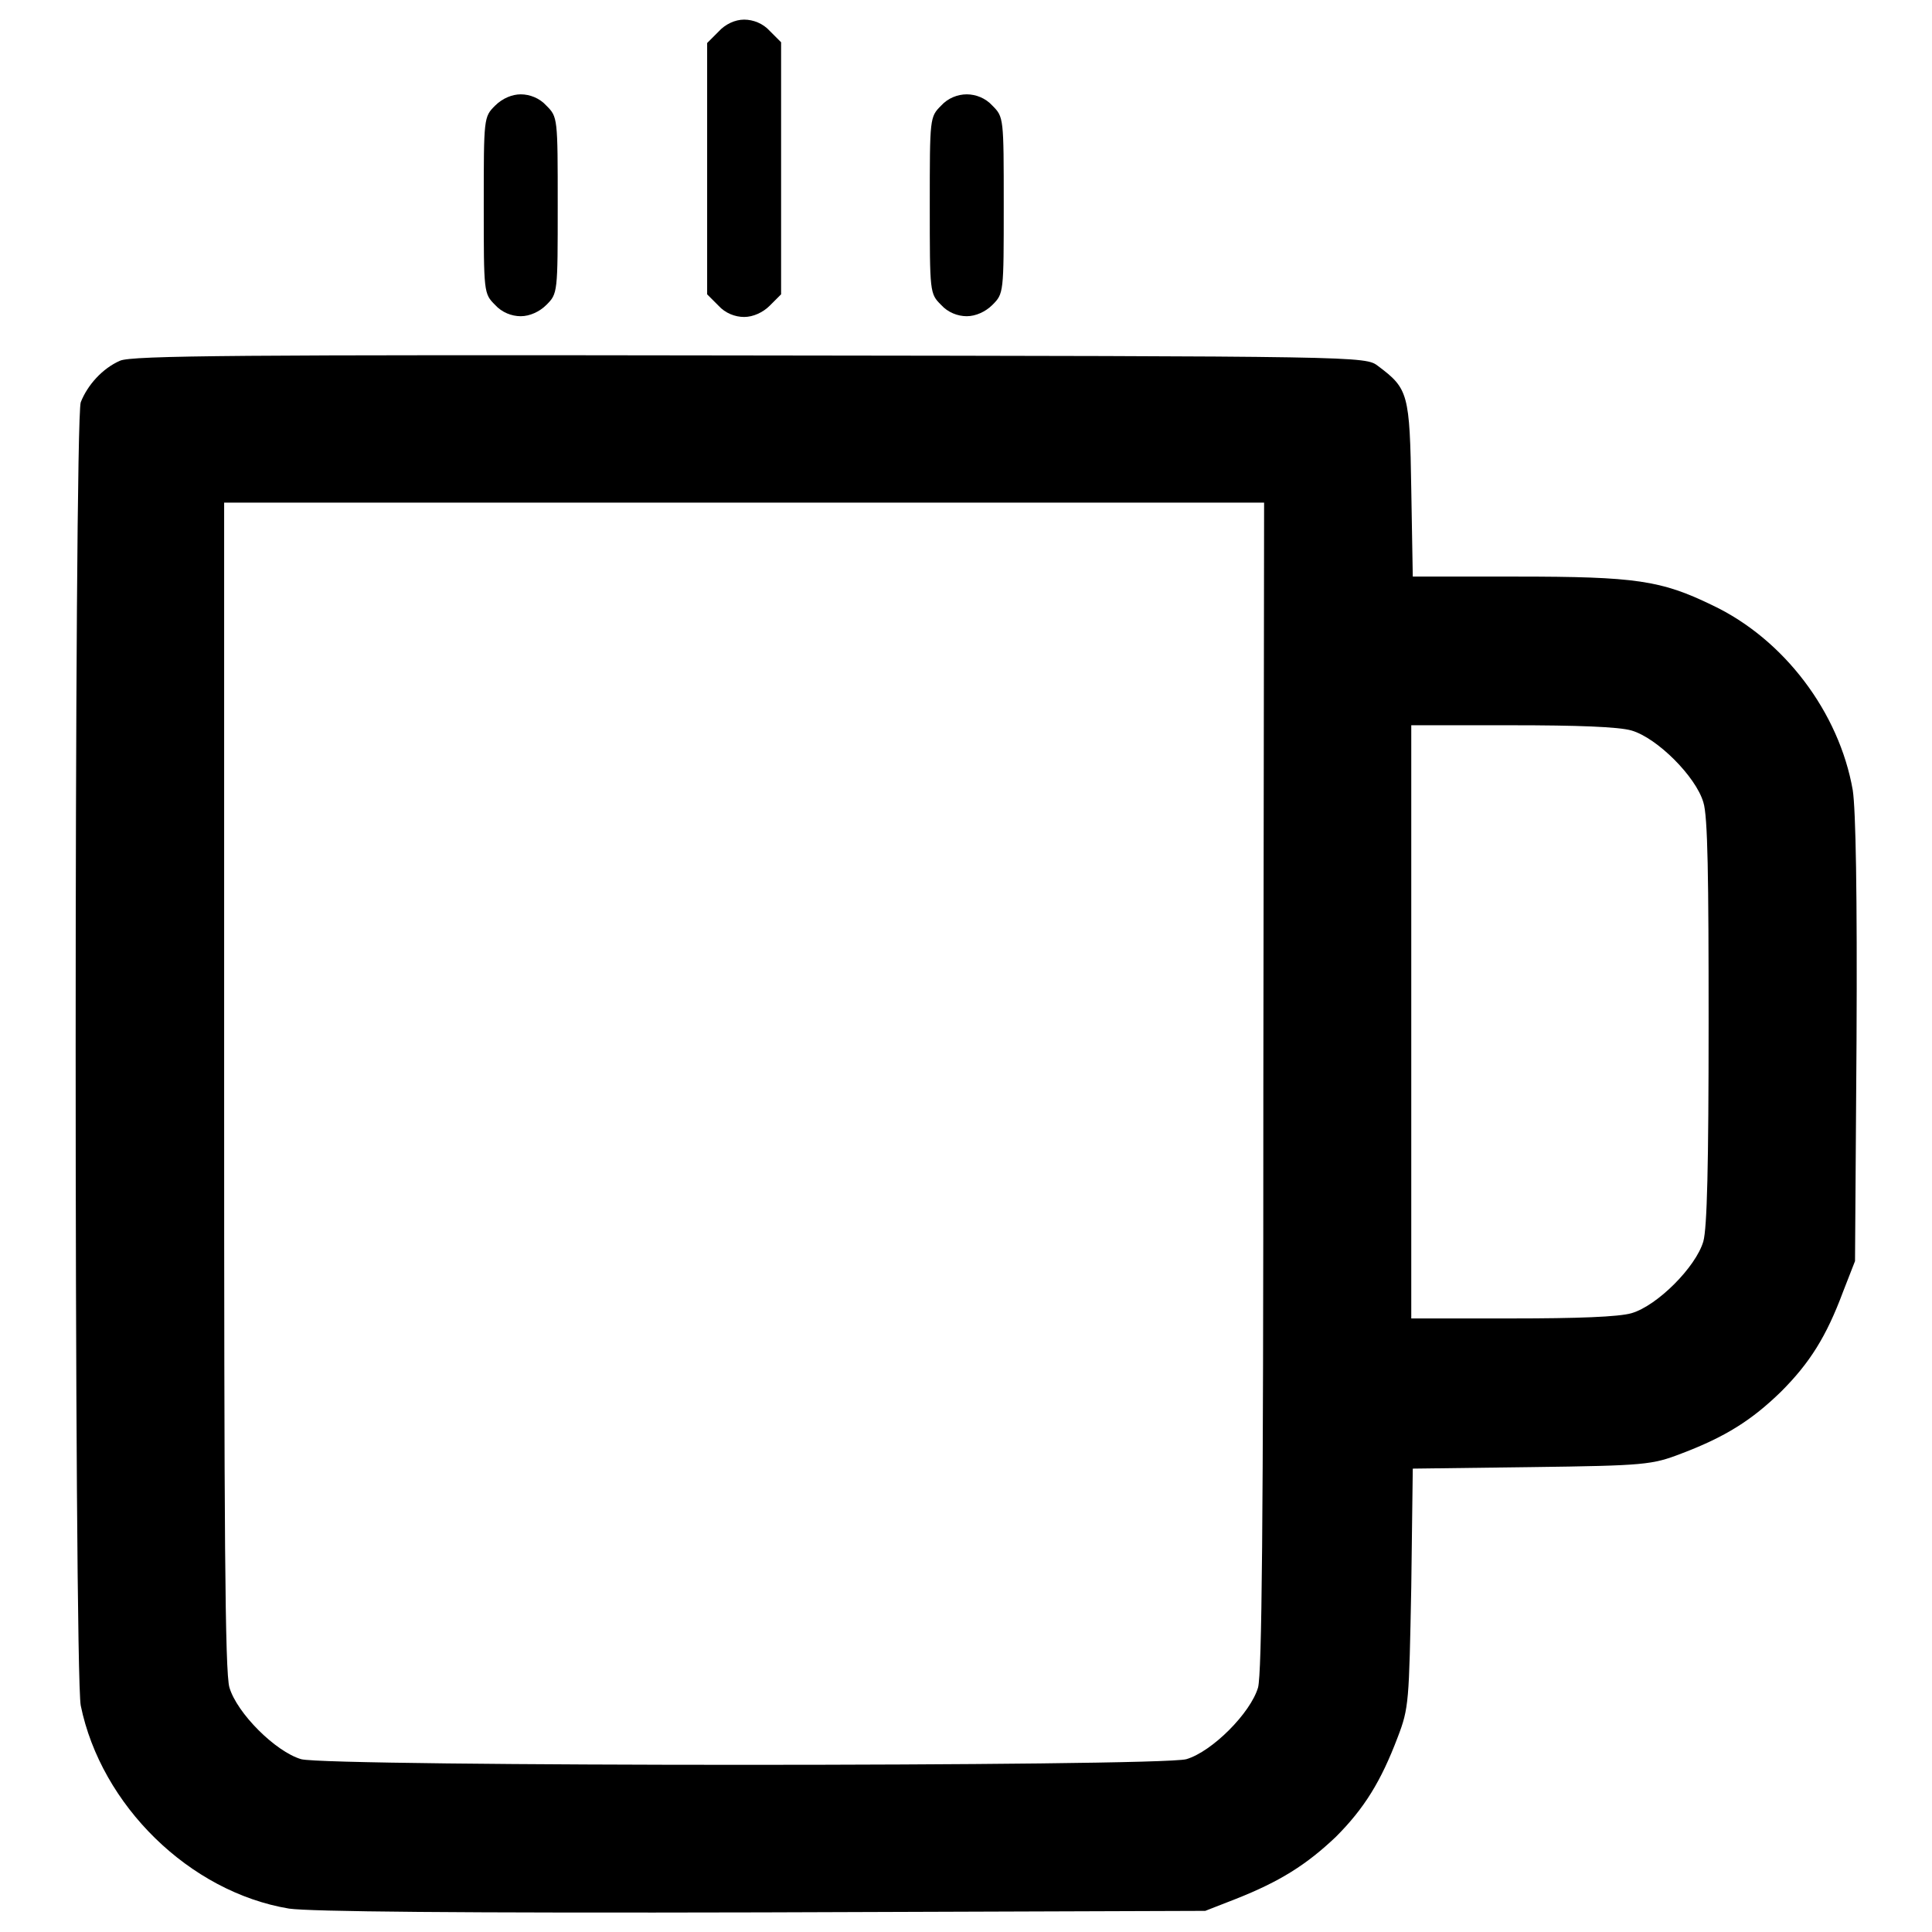 <?xml version="1.0" encoding="utf-8"?>
<!-- Svg Vector Icons : http://www.onlinewebfonts.com/icon -->
<!DOCTYPE svg PUBLIC "-//W3C//DTD SVG 1.1//EN" "http://www.w3.org/Graphics/SVG/1.1/DTD/svg11.dtd">
<svg version="1.1" xmlns="http://www.w3.org/2000/svg" xmlns:xlink="http://www.w3.org/1999/xlink" x="0px" y="0px" viewBox="0 0 256 256" enable-background="new 0 0 256 256" xml:space="preserve">
<g><g><g><path fill="#000000" d="M95.2,4.2l-1.5,1.5v16.7V39l1.5,1.5c0.9,1,2.2,1.5,3.4,1.5c1.2,0,2.5-0.6,3.4-1.5l1.5-1.5V22.3V5.6l-1.5-1.5c-0.9-1-2.2-1.5-3.4-1.5C97.4,2.6,96.1,3.2,95.2,4.2z"/><path fill="#000000" d="M65.6,14c-1.5,1.5-1.5,1.6-1.5,13.2s0,11.7,1.5,13.2c0.9,1,2.2,1.5,3.4,1.5c1.2,0,2.5-0.6,3.4-1.5c1.5-1.5,1.5-1.6,1.5-13.2s0-11.7-1.5-13.2c-0.9-1-2.2-1.5-3.4-1.5C67.9,12.5,66.6,13,65.6,14z"/><path fill="#000000" d="M124.7,14c-1.5,1.5-1.5,1.6-1.5,13.2s0,11.7,1.5,13.2c0.9,1,2.2,1.5,3.4,1.5c1.2,0,2.5-0.6,3.4-1.5c1.5-1.5,1.5-1.6,1.5-13.2s0-11.7-1.5-13.2c-0.9-1-2.2-1.5-3.4-1.5C126.9,12.5,125.6,13,124.7,14z"/><path fill="#000000" d="M15.9,47.8c-2.3,1-4.3,3.2-5.2,5.5c-0.9,2.5-0.9,168.1,0,172.7c2.7,13.2,14.4,24.7,27.6,26.9c2.8,0.4,22.1,0.6,62.7,0.5l58.7-0.2l4.1-1.6c5.8-2.3,9.3-4.5,13.2-8.2c3.8-3.8,6-7.4,8.2-13.2c1.5-3.9,1.5-4.7,1.8-19.9l0.2-15.7l15.7-0.2c15.1-0.2,16-0.3,19.9-1.8c5.8-2.2,9.3-4.4,13.2-8.2c3.8-3.8,6-7.3,8.2-13.2l1.6-4.1l0.2-29.2c0.1-19.5-0.1-30.6-0.5-33.2c-1.8-10.3-9.1-20-18.6-24.5c-6.8-3.3-10.1-3.8-26-3.8h-13.7l-0.2-11.6c-0.2-12.7-0.4-13.3-4.4-16.3c-1.7-1.3-1.9-1.3-83.2-1.4C32.2,47,17.4,47.1,15.9,47.8z M167.4,143.8c0,58.9-0.2,77.8-0.7,79.8c-1,3.4-6.1,8.5-9.5,9.5c-3.6,1-113.7,1-117.3,0c-3.4-1-8.5-6.1-9.5-9.5c-0.6-2-0.7-20.9-0.7-79.8V66.6h68.9h68.9L167.4,143.8L167.4,143.8z M216.2,96.8c3.4,1,8.5,6.1,9.5,9.5c0.6,1.8,0.7,10.1,0.7,29.1c0,19.1-0.2,27.3-0.7,29.1c-1,3.4-6.1,8.5-9.5,9.5c-1.7,0.5-7.2,0.7-15.9,0.7h-13.3v-39.3V96.1h13.3C209,96.1,214.5,96.3,216.2,96.8z"/></g></g></g>
</svg>